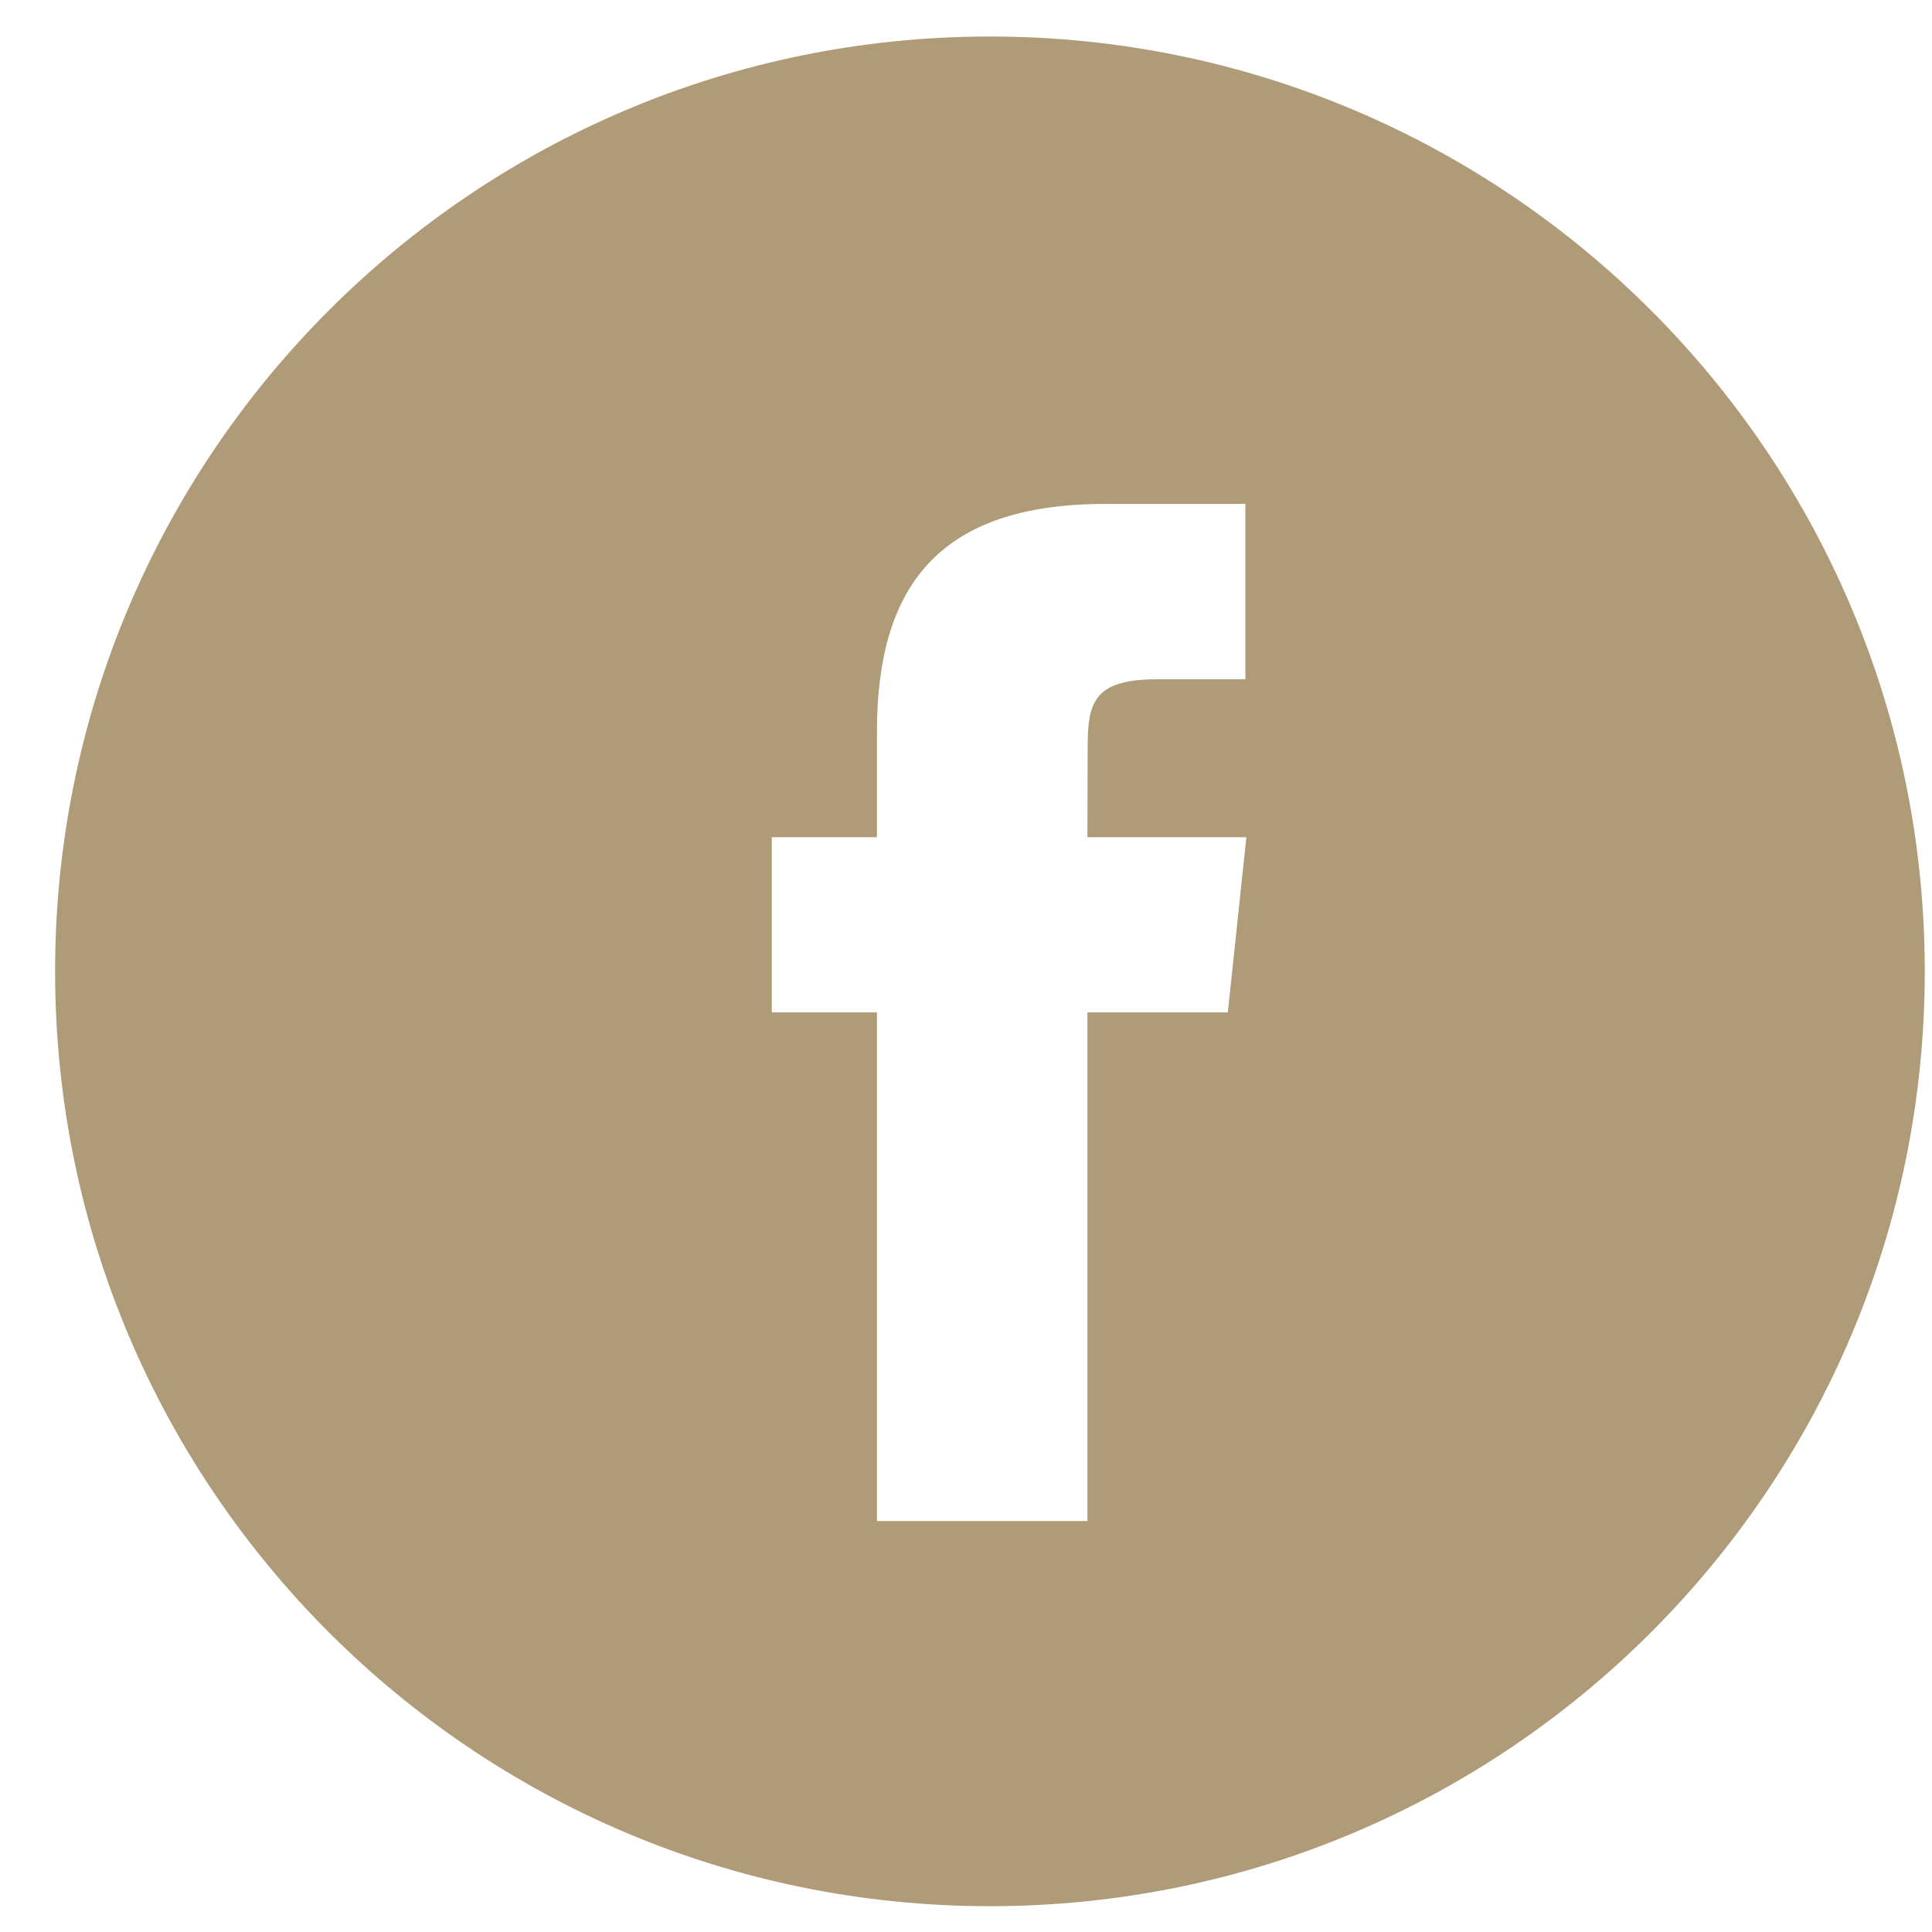 <svg width="31" height="31" viewBox="0 0 31 31" fill="none" xmlns="http://www.w3.org/2000/svg">
<path fill-rule="evenodd" clip-rule="evenodd" d="M0.884 15.586C0.884 7.302 7.6 0.586 15.884 0.586C24.169 0.586 30.884 7.302 30.884 15.586C30.884 23.87 24.169 30.586 15.884 30.586C7.6 30.586 0.884 23.87 0.884 15.586ZM17.448 24.406V16.245H19.701L19.999 13.433H17.448L17.452 12.025C17.452 11.291 17.521 10.899 18.575 10.899H19.983V8.086H17.73C15.024 8.086 14.071 9.45 14.071 11.744V13.433H12.384V16.245H14.071V24.406H17.448Z" fill="#AF9B78"/>
</svg>
